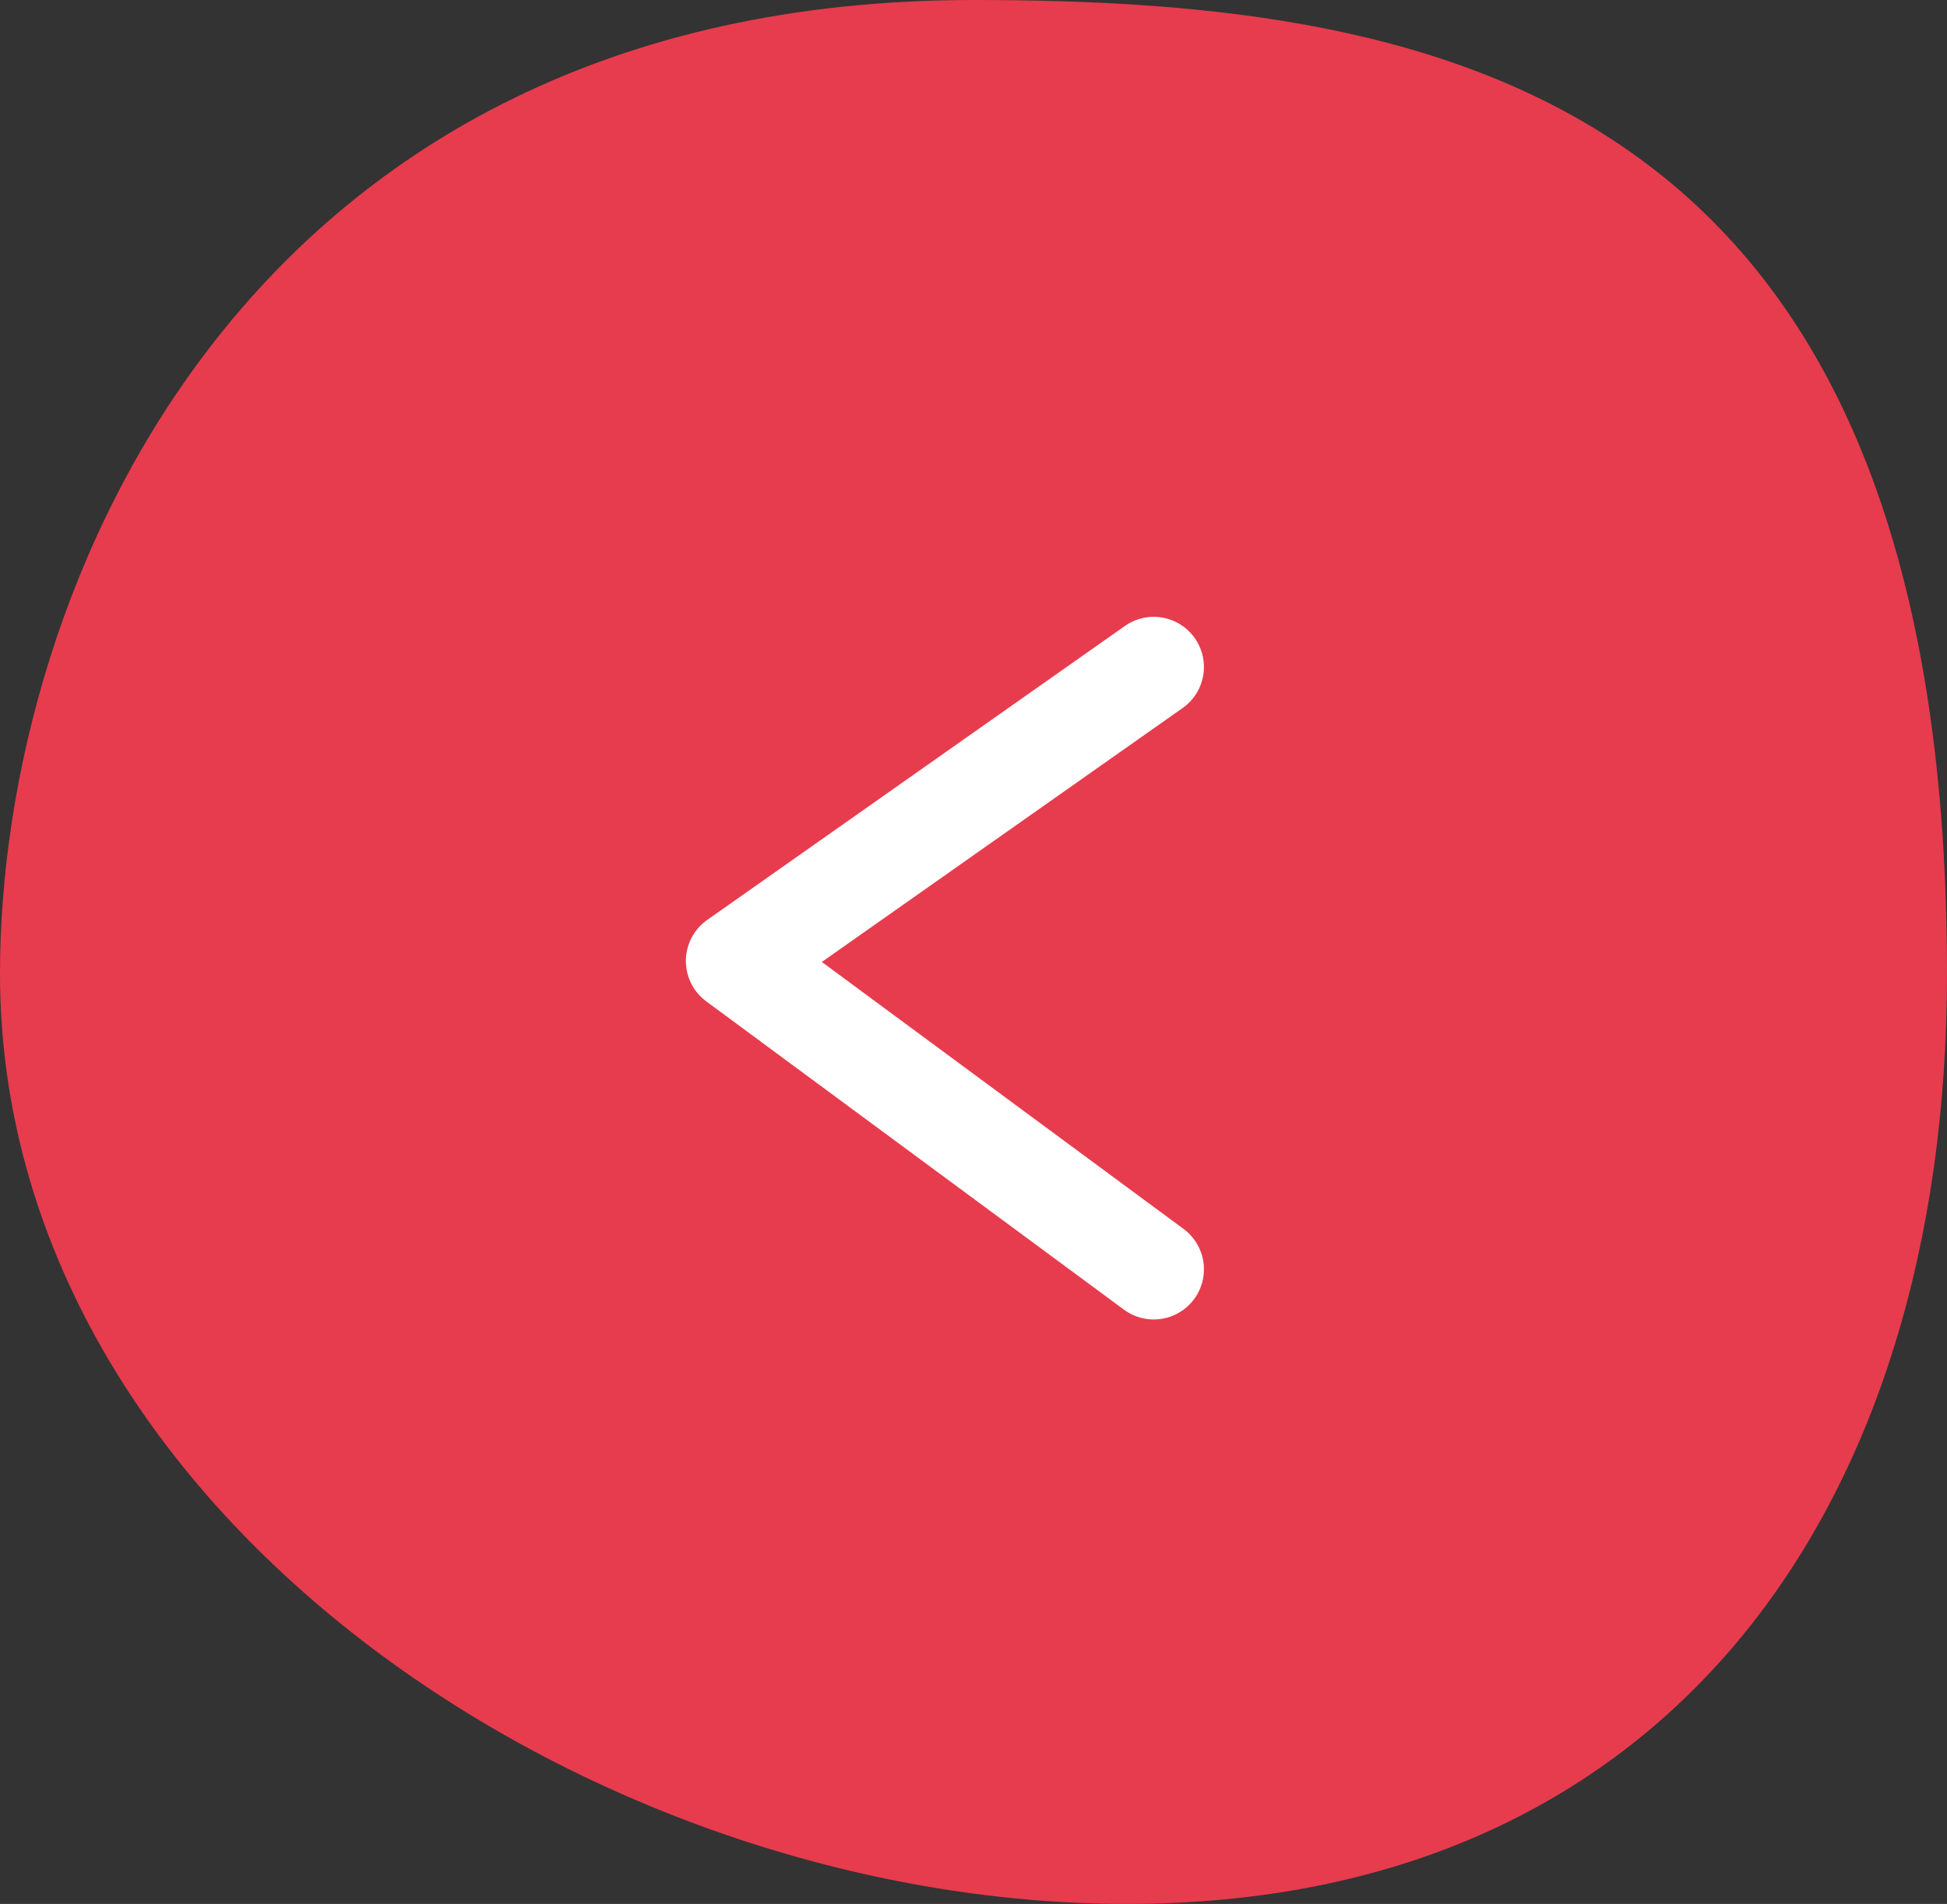 <svg id="Layer_1" data-name="Layer 1" xmlns="http://www.w3.org/2000/svg" xmlns:xlink="http://www.w3.org/1999/xlink" viewBox="0 0 77.61 75.9"><rect x="0" y="0" width="77.61" height="75.9" fill="#333333" stroke="none"/><defs><style>.cls-1,.cls-4{fill:none;}.cls-2{clip-path:url(#clip-path);}.cls-3{fill:#e73c4e;}.cls-4{stroke:#fff;stroke-linecap:round;stroke-linejoin:round;stroke-width:4px;}</style><clipPath id="clip-path" transform="translate(-91 -109.1)"><rect class="cls-1" x="91" y="109.1" width="77.61" height="75.9"/></clipPath></defs><title>icon-left</title><g class="cls-2"><path class="cls-3" d="M135.92,185c21.43,0,32.69-15.66,32.69-37.09,0-35-19.89-38.81-38.8-38.81-29,0-38.81,23.42-38.81,38.81C91,169.34,114.49,185,135.92,185" transform="translate(-91 -109.1)"/></g><polyline class="cls-4" points="45.99 26.59 29.34 38.31 45.99 50.6"/></svg>